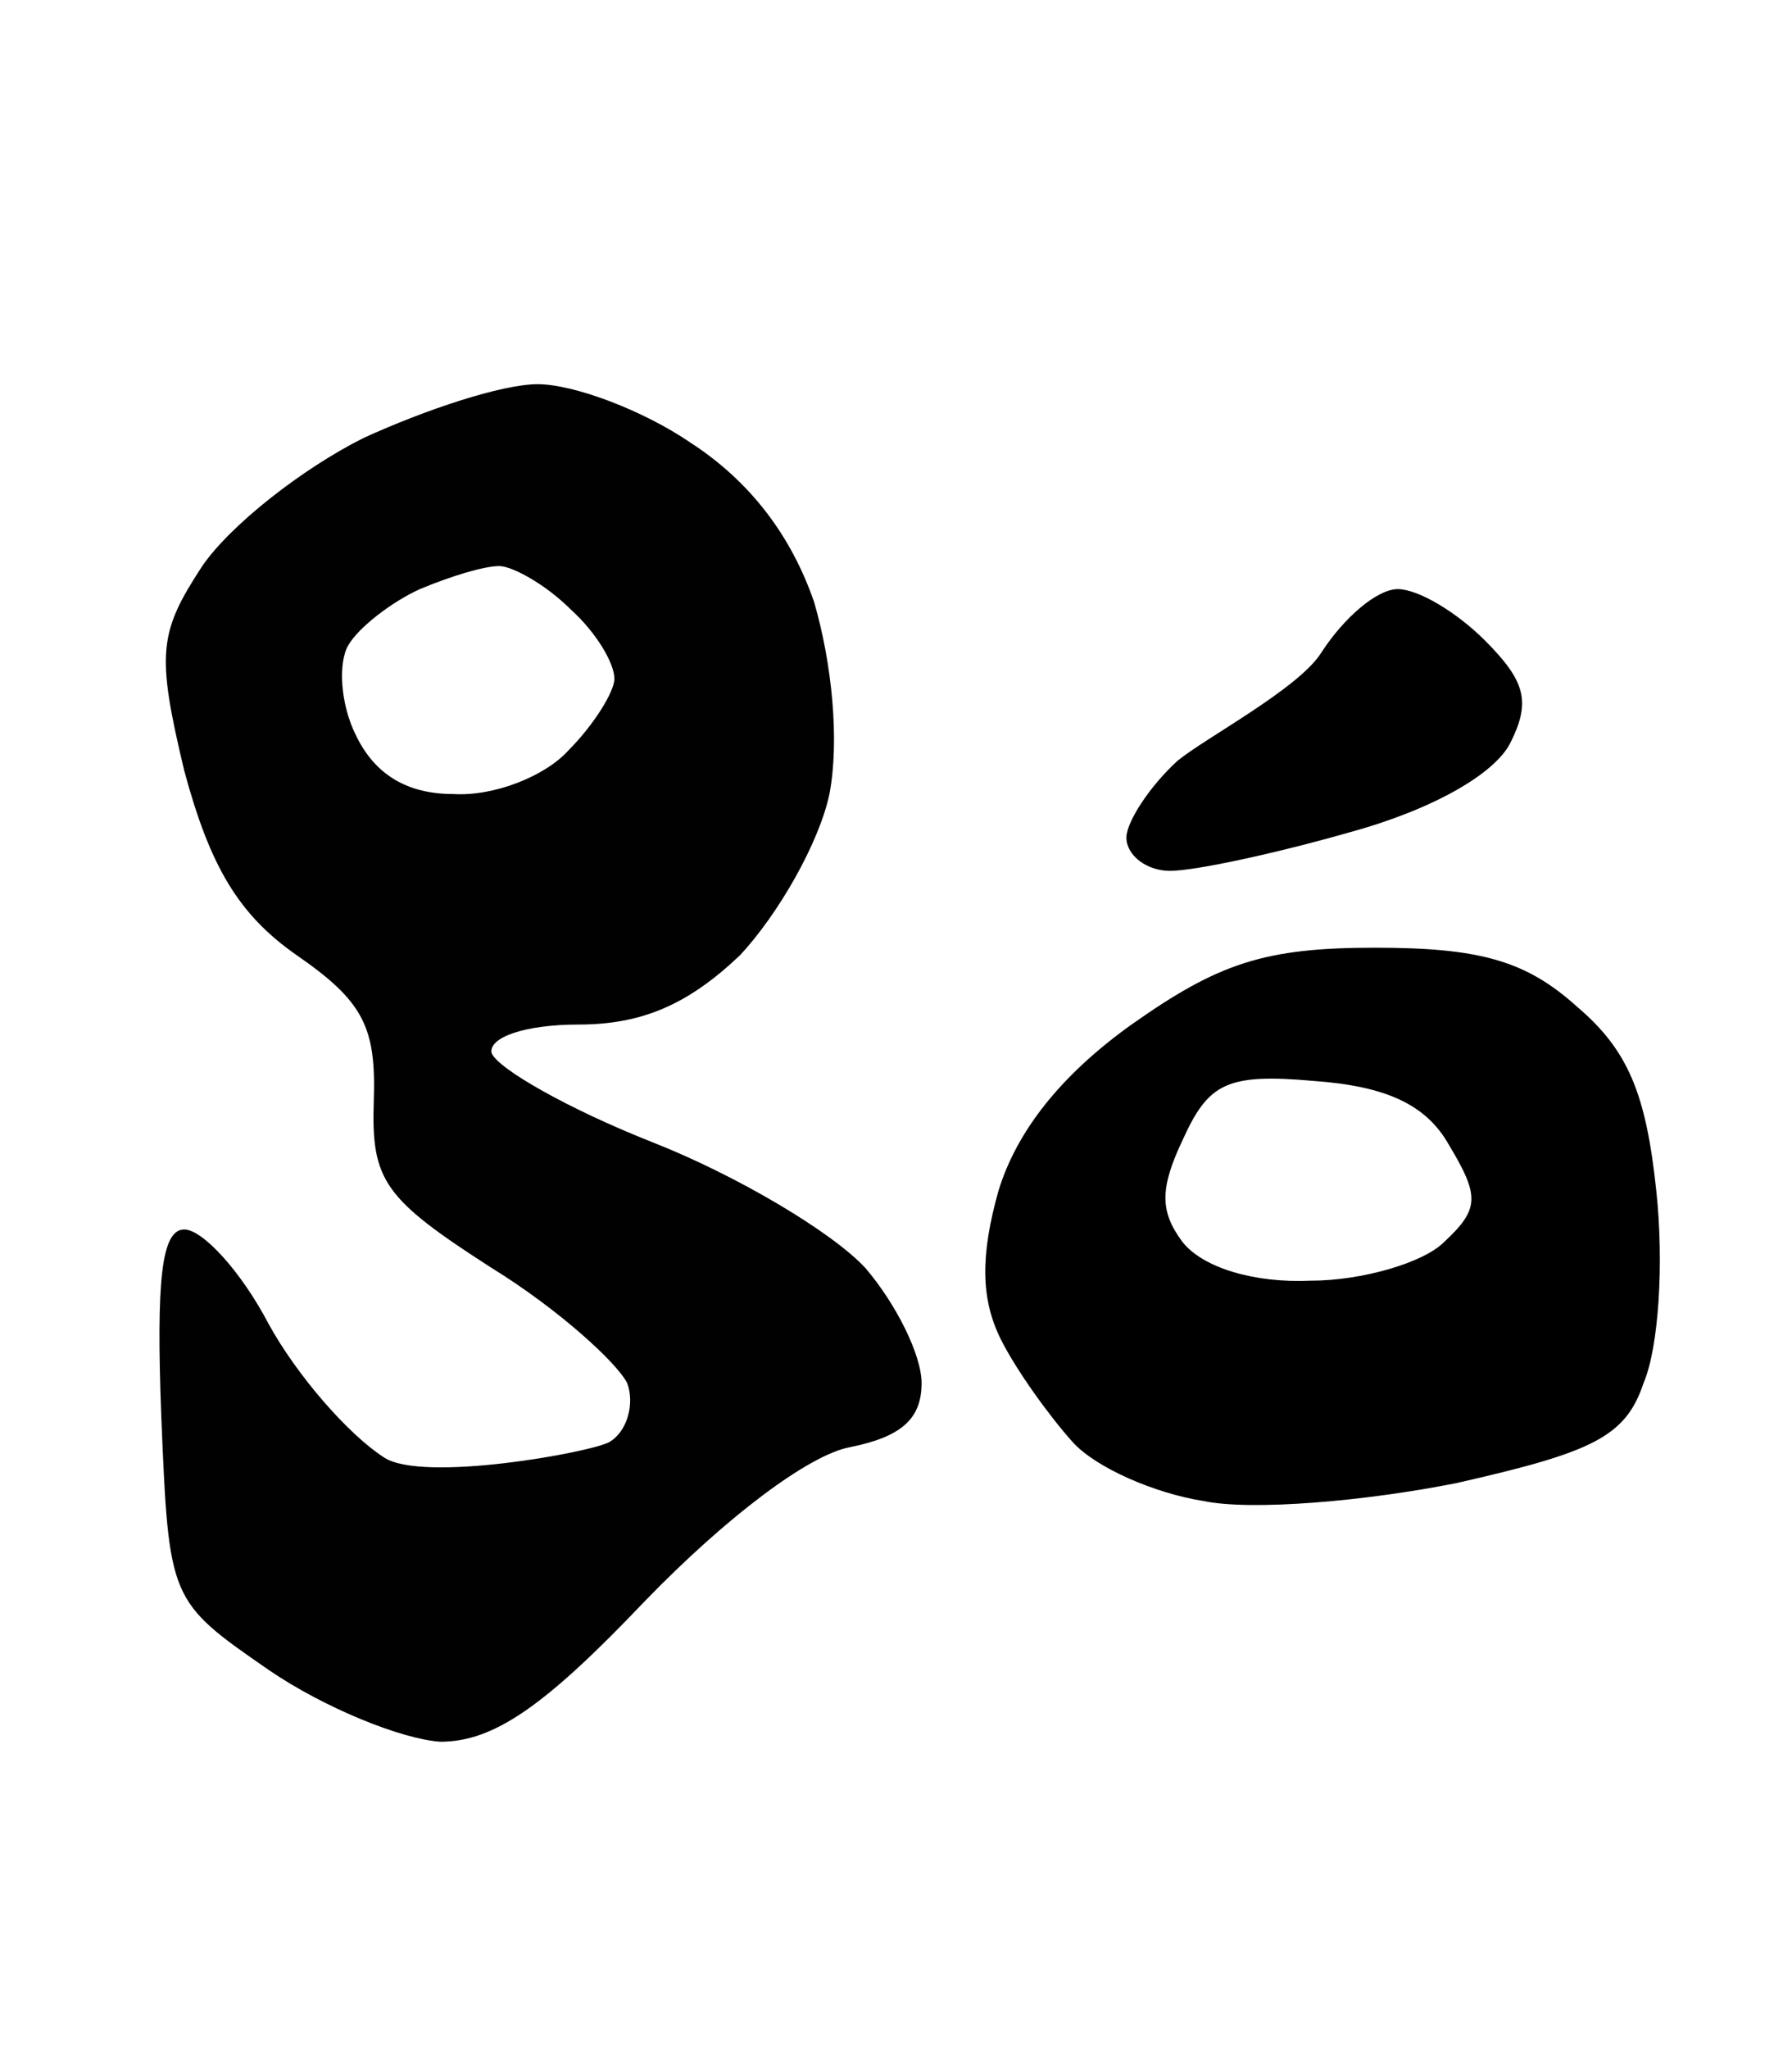 <svg version="1.2" xmlns="http://www.w3.org/2000/svg" viewBox="0 0 70 80" width="70" height="80">
	<title>Ostron AH-svg</title>
	<style>
		.s0 { fill: #010101 } 
		.s1 { fill: #000000 } 
	</style>
	<g id="Background">
		<path id="Path 1" fill-rule="evenodd" class="s0" d="m23.8 56.3c0.7-0.4 1-1.5 0.7-2.3-0.4-0.8-2.7-2.9-5.3-4.5-4.2-2.7-4.7-3.4-4.6-6.5 0.1-2.9-0.4-3.9-3-5.7-2.3-1.6-3.4-3.5-4.4-7.2-1.1-4.6-1-5.4 0.7-8 1.1-1.6 3.9-3.8 6.3-5 2.4-1.1 5.4-2.1 6.8-2.1 1.4 0 4.1 1 6 2.3 2.3 1.5 3.9 3.6 4.8 6.2 0.7 2.4 1 5.4 0.6 7.5-0.4 1.9-2 4.7-3.5 6.3-2 1.9-3.8 2.7-6.3 2.7-2.1 0-3.5 0.5-3.4 1.1 0.2 0.6 3 2.2 6.3 3.5 3.3 1.3 7 3.5 8.3 4.9 1.2 1.4 2.2 3.4 2.2 4.5 0 1.4-0.8 2.1-2.8 2.5-1.6 0.3-4.8 2.7-8 6-3.9 4.1-5.9 5.5-8 5.5-1.5-0.1-4.5-1.3-6.7-2.8-3.9-2.7-3.9-2.7-4.2-9.9-0.2-5.3 0-7.3 0.9-7.3 0.7 0 2.2 1.6 3.3 3.7 1.1 2 3.1 4.3 4.5 5.2 1.5 1 8.1-0.2 8.8-0.6zm-7.4-33.3c-1.1 0.5-2.4 1.5-2.8 2.2-0.4 0.7-0.3 2.3 0.3 3.5q1.1 2.3 3.8 2.3c1.6 0.1 3.6-0.7 4.5-1.7 1-1 1.8-2.3 1.8-2.8 0-0.6-0.7-1.8-1.7-2.7-1-1-2.3-1.7-2.8-1.7-0.6 0-1.9 0.4-3.1 0.9z"/>
	</g>
	<path id="Path 1" fill-rule="evenodd" class="s1" d="m53.7 37c4.1 0 5.9 0.5 7.9 2.3 2 1.7 2.7 3.4 3.1 7.2 0.3 2.8 0.1 6.1-0.5 7.5-0.7 2.1-2 2.7-7.3 3.9-3.5 0.7-8 1.1-9.9 0.7-1.9-0.3-4.2-1.3-5.1-2.3-0.9-1-2.2-2.8-2.8-4-0.8-1.6-0.8-3.3-0.1-5.8 0.7-2.3 2.4-4.5 5.2-6.5 3.4-2.4 5.2-3 9.5-3zm-7.5 7.5c-0.9 1.9-0.9 2.8 0 4 0.8 1 2.8 1.6 5 1.5 2 0 4.4-0.7 5.2-1.5 1.4-1.3 1.4-1.8 0.2-3.8-0.9-1.6-2.5-2.3-5.3-2.5-3.4-0.3-4.1 0.1-5.1 2.3z"/>
	<path id="Path 1" class="s1" d="m51.6 25.5c0.9-1.4 2.2-2.5 3-2.5 0.8 0 2.3 0.9 3.4 2 1.6 1.6 1.8 2.4 1 4-0.6 1.2-3 2.6-6.3 3.5-2.8 0.8-6 1.5-7 1.5-0.9 0-1.7-0.6-1.7-1.3 0-0.6 0.9-2 2-3 1.1-0.9 4.7-2.8 5.6-4.2z"/>
</svg>